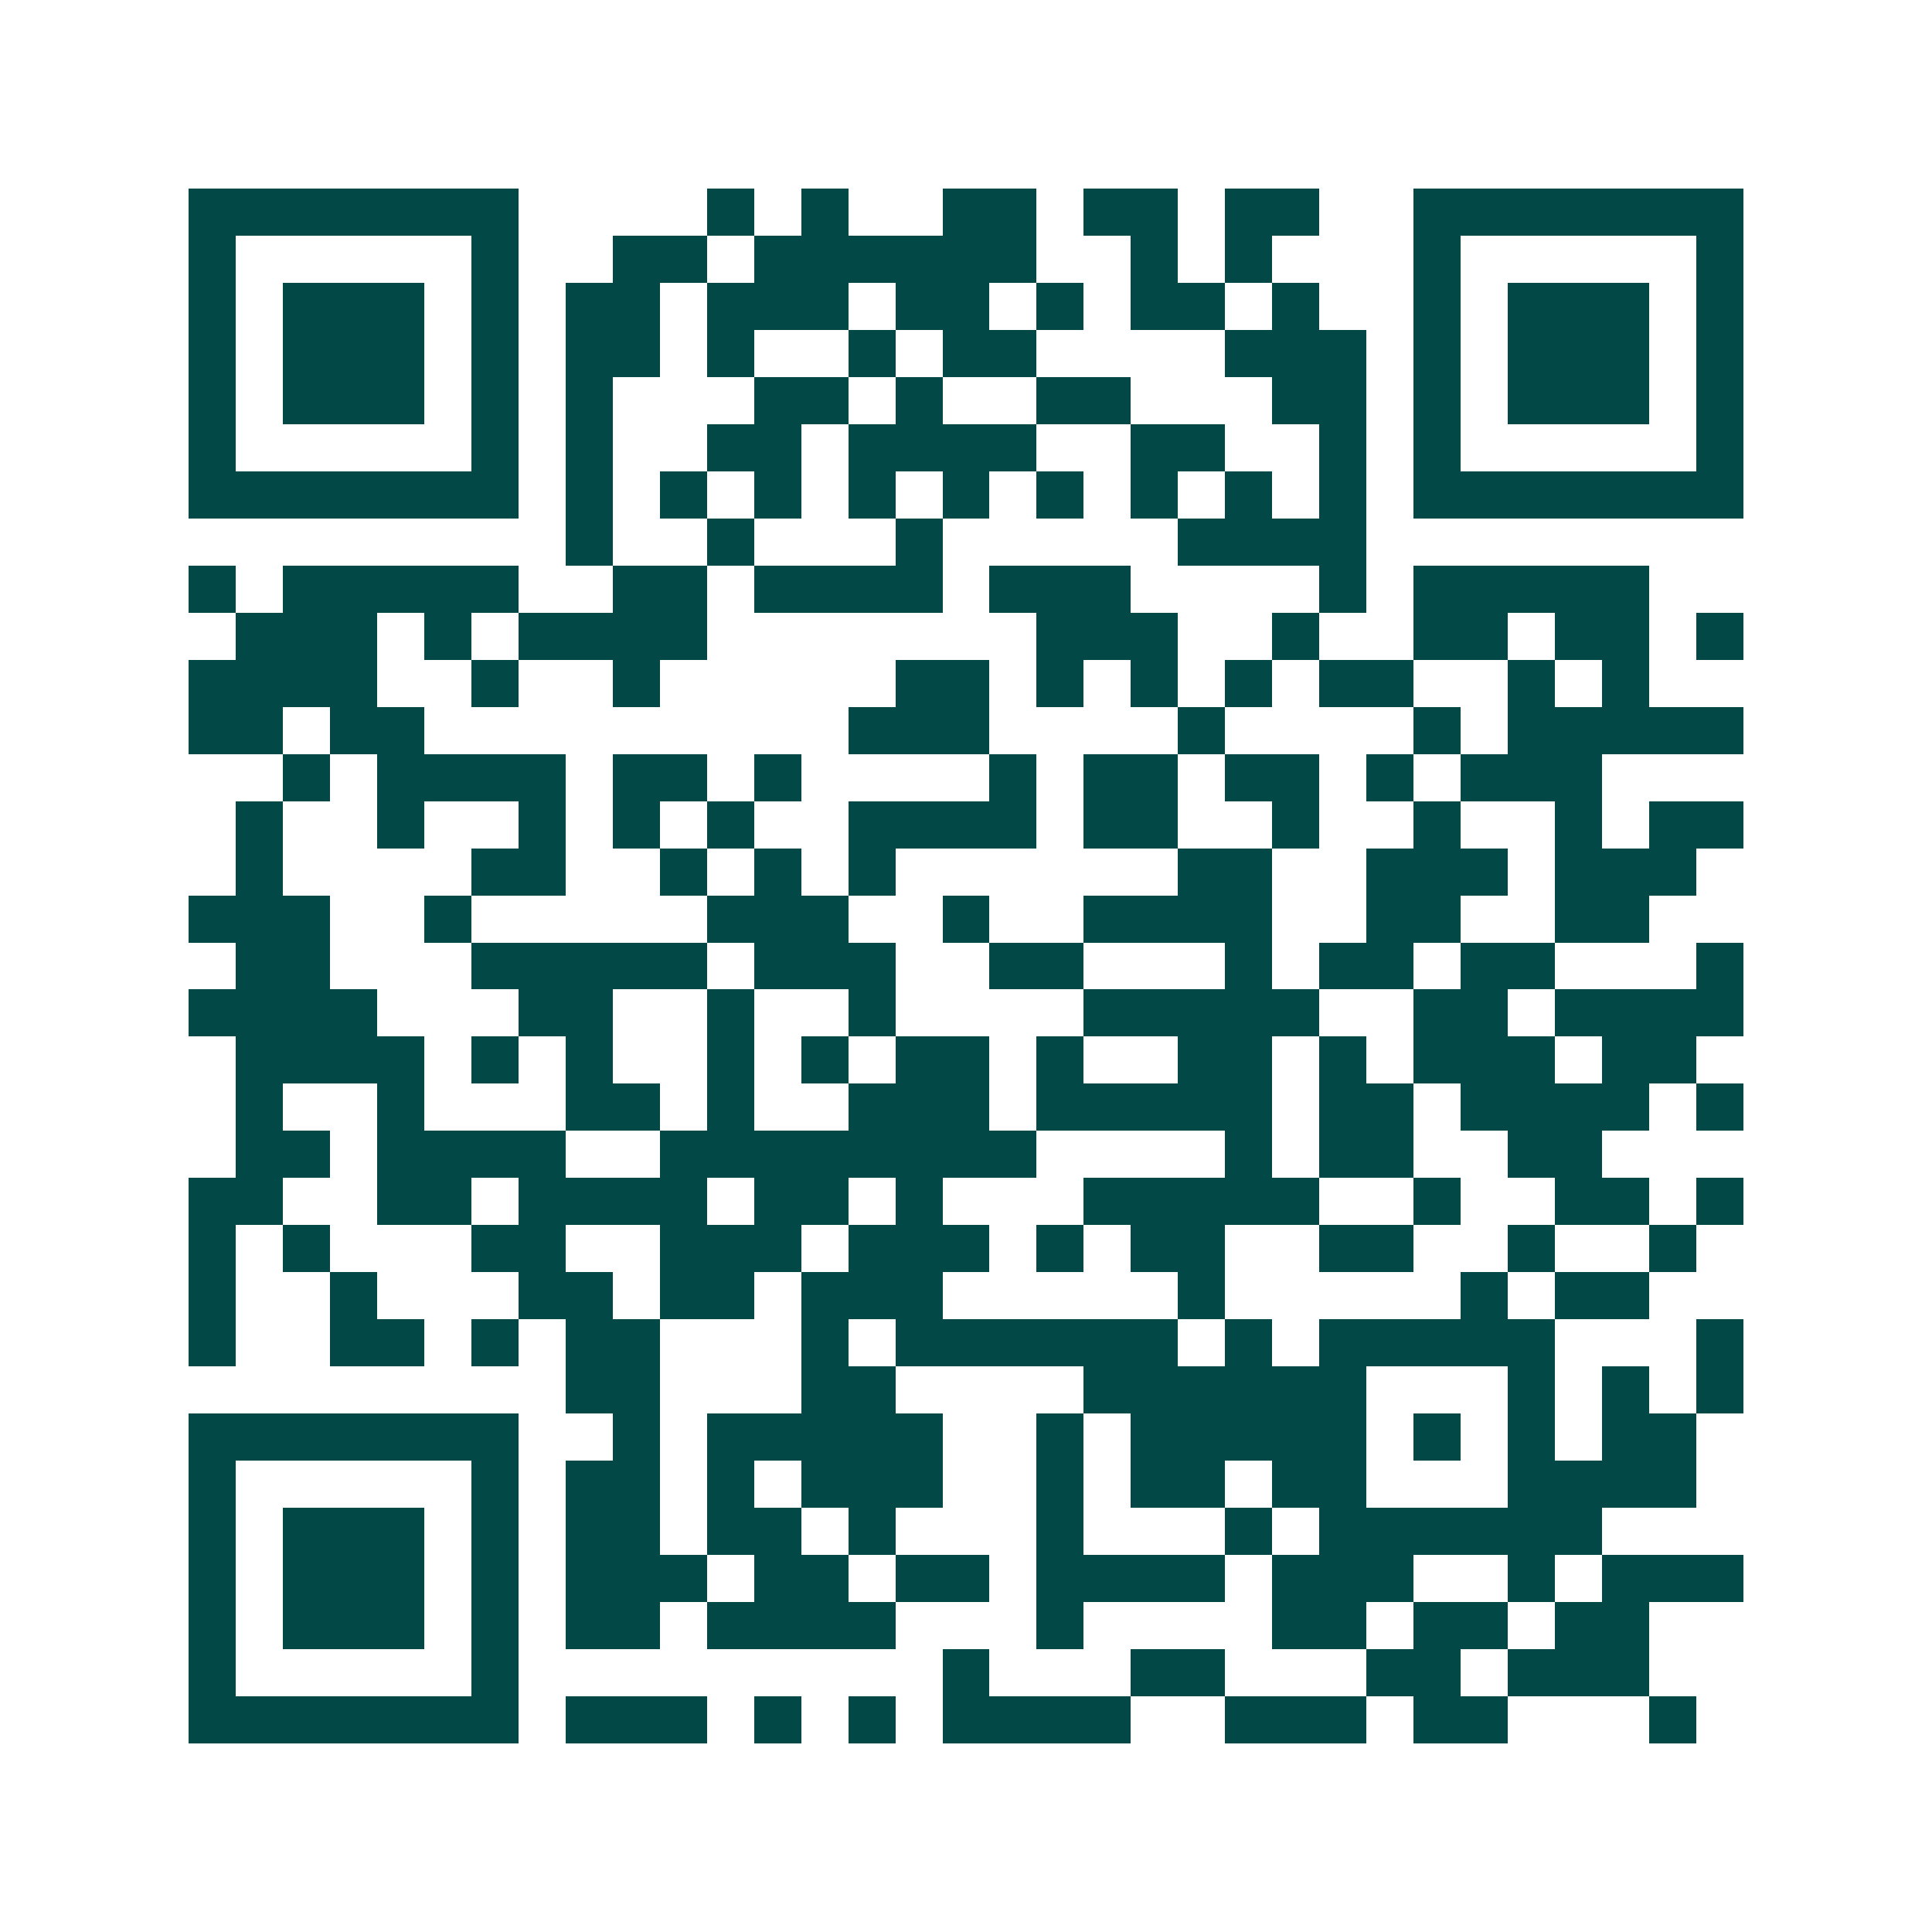 <svg xmlns="http://www.w3.org/2000/svg" width="200" height="200" viewBox="0 0 41 41" shape-rendering="crispEdges"><path fill="#ffffff" d="M0 0h41v41H0z"/><path stroke="#014847" d="M4 4.5h7m4 0h1m1 0h1m2 0h2m1 0h2m1 0h2m2 0h7M4 5.5h1m5 0h1m2 0h2m1 0h6m2 0h1m1 0h1m3 0h1m5 0h1M4 6.5h1m1 0h3m1 0h1m1 0h2m1 0h3m1 0h2m1 0h1m1 0h2m1 0h1m2 0h1m1 0h3m1 0h1M4 7.5h1m1 0h3m1 0h1m1 0h2m1 0h1m2 0h1m1 0h2m4 0h3m1 0h1m1 0h3m1 0h1M4 8.5h1m1 0h3m1 0h1m1 0h1m3 0h2m1 0h1m2 0h2m3 0h2m1 0h1m1 0h3m1 0h1M4 9.5h1m5 0h1m1 0h1m2 0h2m1 0h4m2 0h2m2 0h1m1 0h1m5 0h1M4 10.5h7m1 0h1m1 0h1m1 0h1m1 0h1m1 0h1m1 0h1m1 0h1m1 0h1m1 0h1m1 0h7M12 11.5h1m2 0h1m3 0h1m5 0h4M4 12.5h1m1 0h5m2 0h2m1 0h4m1 0h3m4 0h1m1 0h5M5 13.5h3m1 0h1m1 0h4m7 0h3m2 0h1m2 0h2m1 0h2m1 0h1M4 14.5h4m2 0h1m2 0h1m5 0h2m1 0h1m1 0h1m1 0h1m1 0h2m2 0h1m1 0h1M4 15.5h2m1 0h2m9 0h3m4 0h1m4 0h1m1 0h5M6 16.5h1m1 0h4m1 0h2m1 0h1m4 0h1m1 0h2m1 0h2m1 0h1m1 0h3M5 17.5h1m2 0h1m2 0h1m1 0h1m1 0h1m2 0h4m1 0h2m2 0h1m2 0h1m2 0h1m1 0h2M5 18.5h1m4 0h2m2 0h1m1 0h1m1 0h1m6 0h2m2 0h3m1 0h3M4 19.5h3m2 0h1m5 0h3m2 0h1m2 0h4m2 0h2m2 0h2M5 20.5h2m3 0h5m1 0h3m2 0h2m3 0h1m1 0h2m1 0h2m3 0h1M4 21.5h4m3 0h2m2 0h1m2 0h1m4 0h5m2 0h2m1 0h4M5 22.5h4m1 0h1m1 0h1m2 0h1m1 0h1m1 0h2m1 0h1m2 0h2m1 0h1m1 0h3m1 0h2M5 23.5h1m2 0h1m3 0h2m1 0h1m2 0h3m1 0h5m1 0h2m1 0h4m1 0h1M5 24.5h2m1 0h4m2 0h8m4 0h1m1 0h2m2 0h2M4 25.5h2m2 0h2m1 0h4m1 0h2m1 0h1m3 0h5m2 0h1m2 0h2m1 0h1M4 26.5h1m1 0h1m3 0h2m2 0h3m1 0h3m1 0h1m1 0h2m2 0h2m2 0h1m2 0h1M4 27.5h1m2 0h1m3 0h2m1 0h2m1 0h3m5 0h1m5 0h1m1 0h2M4 28.5h1m2 0h2m1 0h1m1 0h2m3 0h1m1 0h6m1 0h1m1 0h5m3 0h1M12 29.5h2m3 0h2m4 0h6m3 0h1m1 0h1m1 0h1M4 30.5h7m2 0h1m1 0h5m2 0h1m1 0h5m1 0h1m1 0h1m1 0h2M4 31.5h1m5 0h1m1 0h2m1 0h1m1 0h3m2 0h1m1 0h2m1 0h2m3 0h4M4 32.5h1m1 0h3m1 0h1m1 0h2m1 0h2m1 0h1m3 0h1m3 0h1m1 0h6M4 33.5h1m1 0h3m1 0h1m1 0h3m1 0h2m1 0h2m1 0h4m1 0h3m2 0h1m1 0h3M4 34.5h1m1 0h3m1 0h1m1 0h2m1 0h4m3 0h1m4 0h2m1 0h2m1 0h2M4 35.5h1m5 0h1m9 0h1m3 0h2m3 0h2m1 0h3M4 36.5h7m1 0h3m1 0h1m1 0h1m1 0h4m2 0h3m1 0h2m3 0h1"/></svg>
